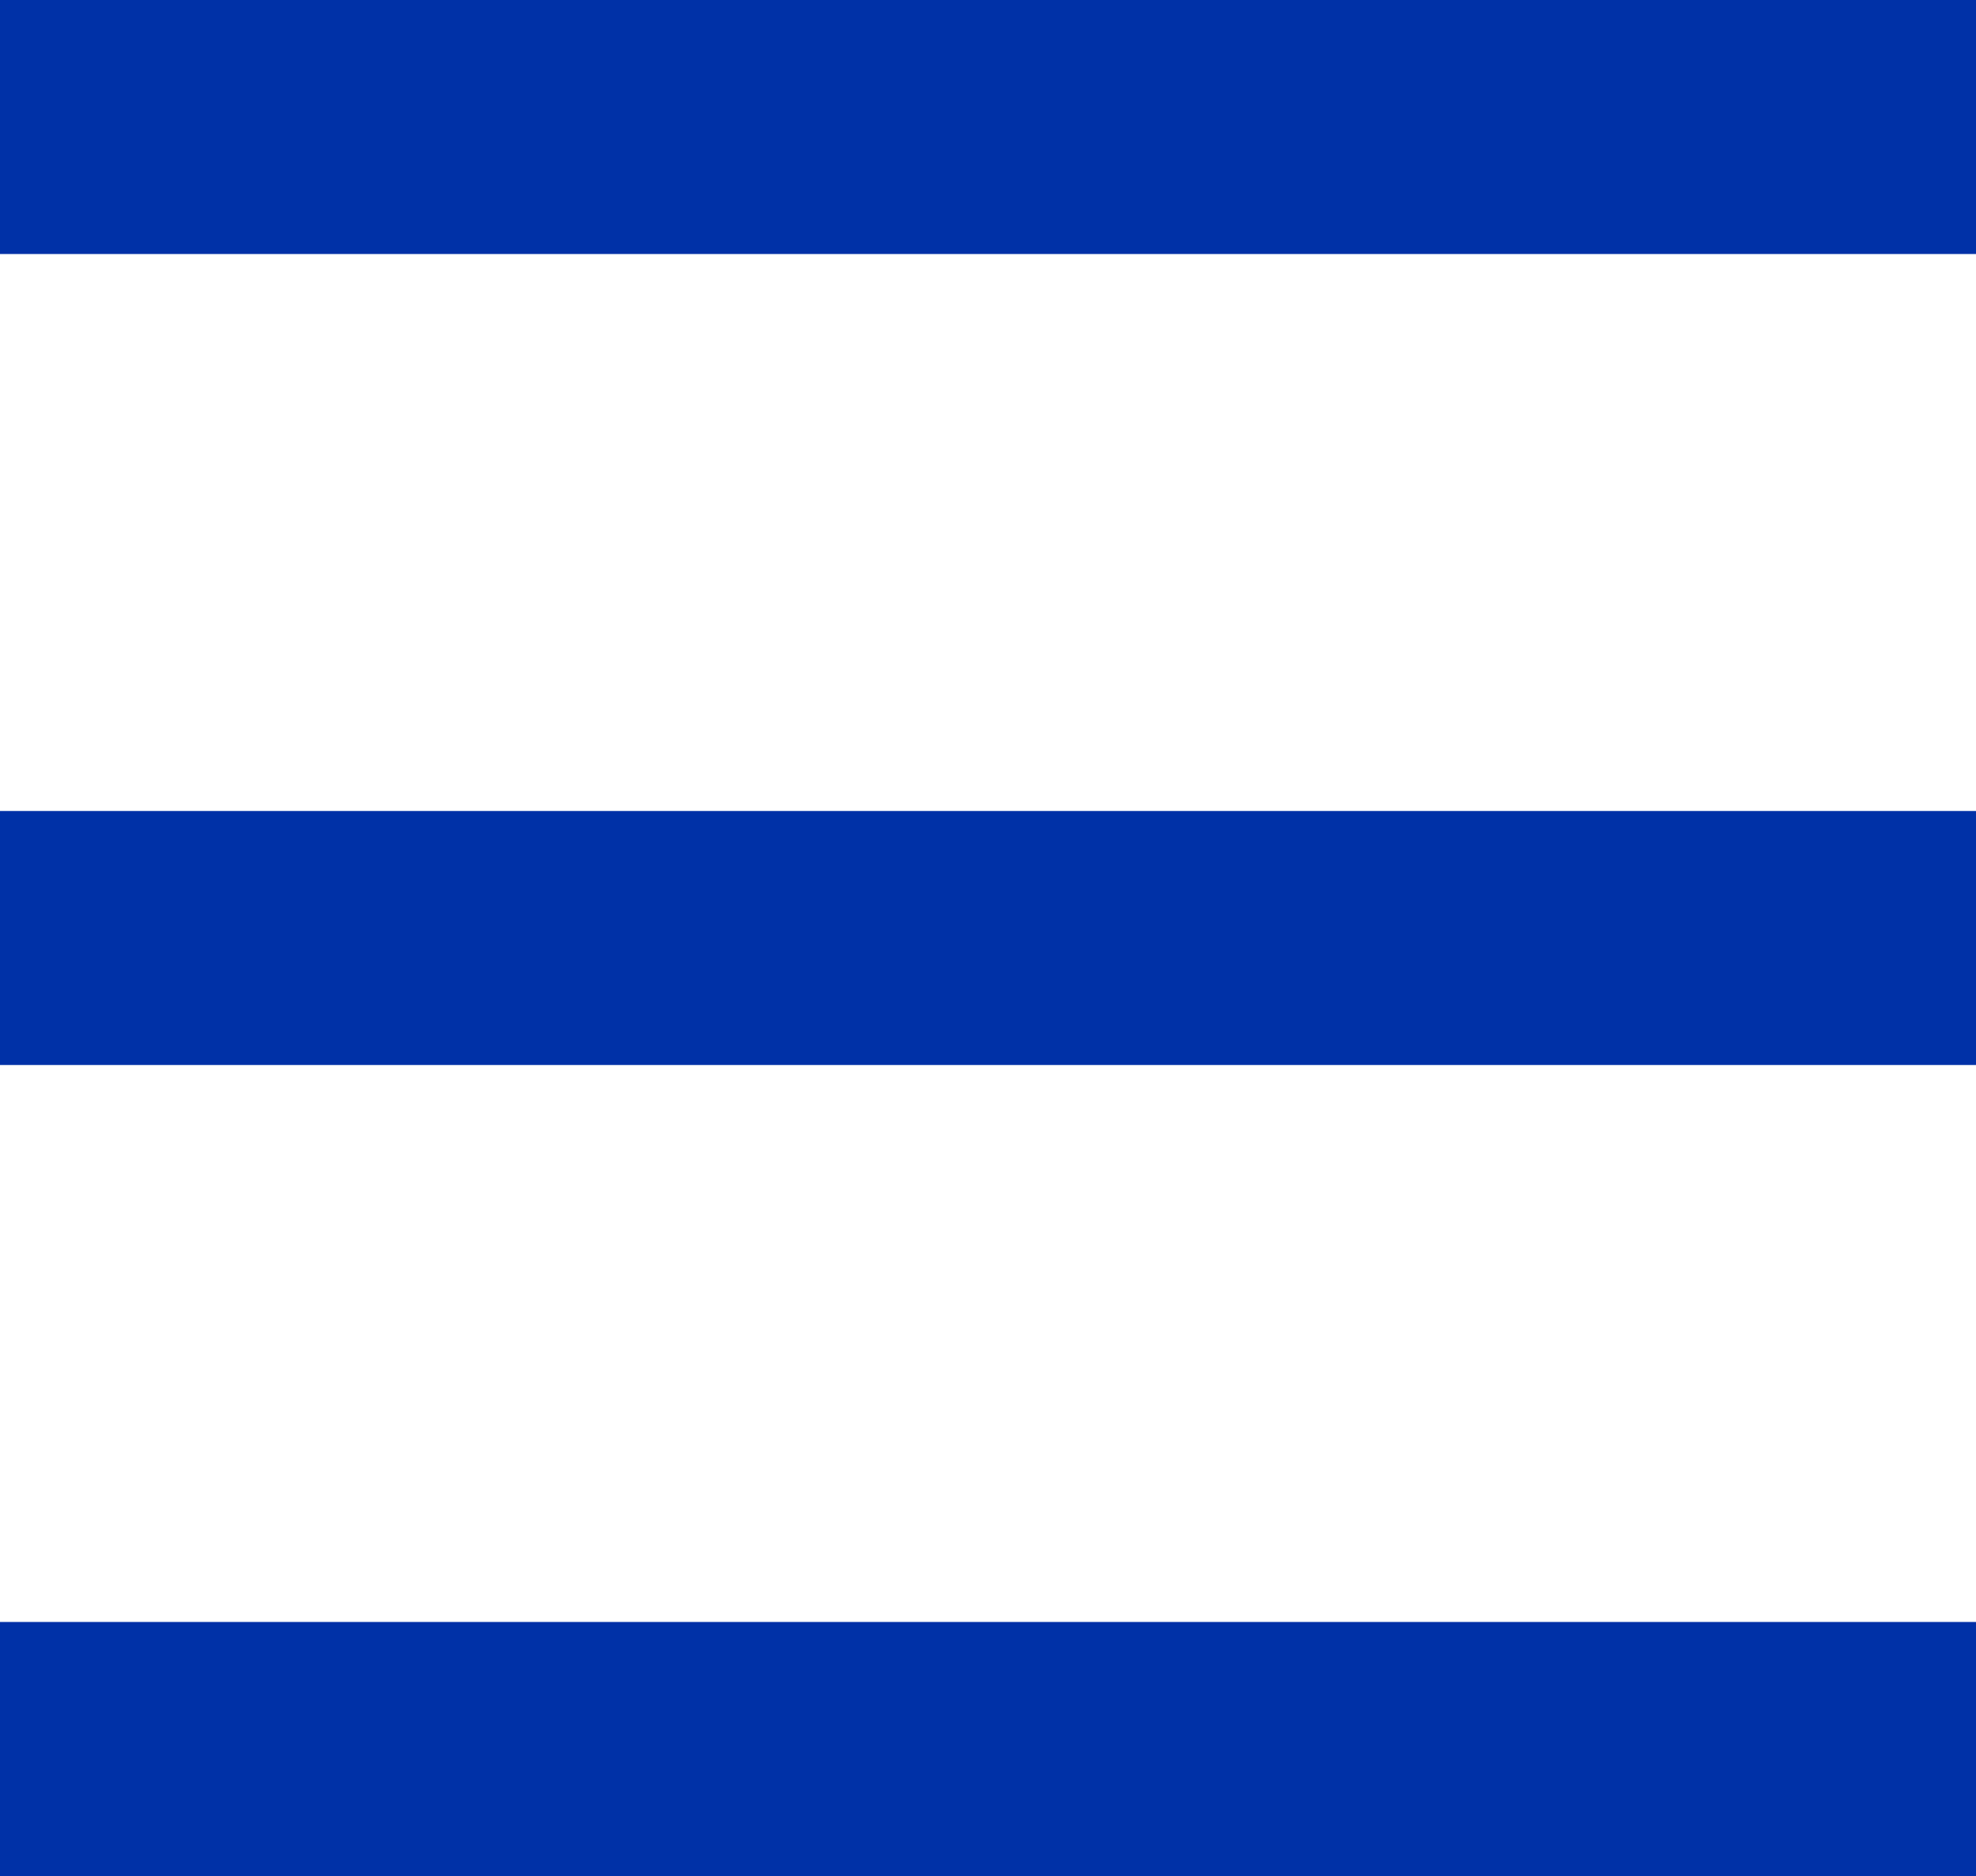 <svg xmlns="http://www.w3.org/2000/svg" width="23.332" height="22.156" viewBox="0 0 23.332 22.156"><defs><style>.a{fill:none;stroke:#0031a7;stroke-width:3px;}</style></defs><g transform="translate(-280.668 -17.5)"><g transform="translate(280.668 17)"><line class="a" x2="23.332" transform="translate(0 2)"/><line class="a" x2="23.332" transform="translate(0 11.578)"/><line class="a" x2="23.332" transform="translate(0 21.156)"/></g></g></svg>
